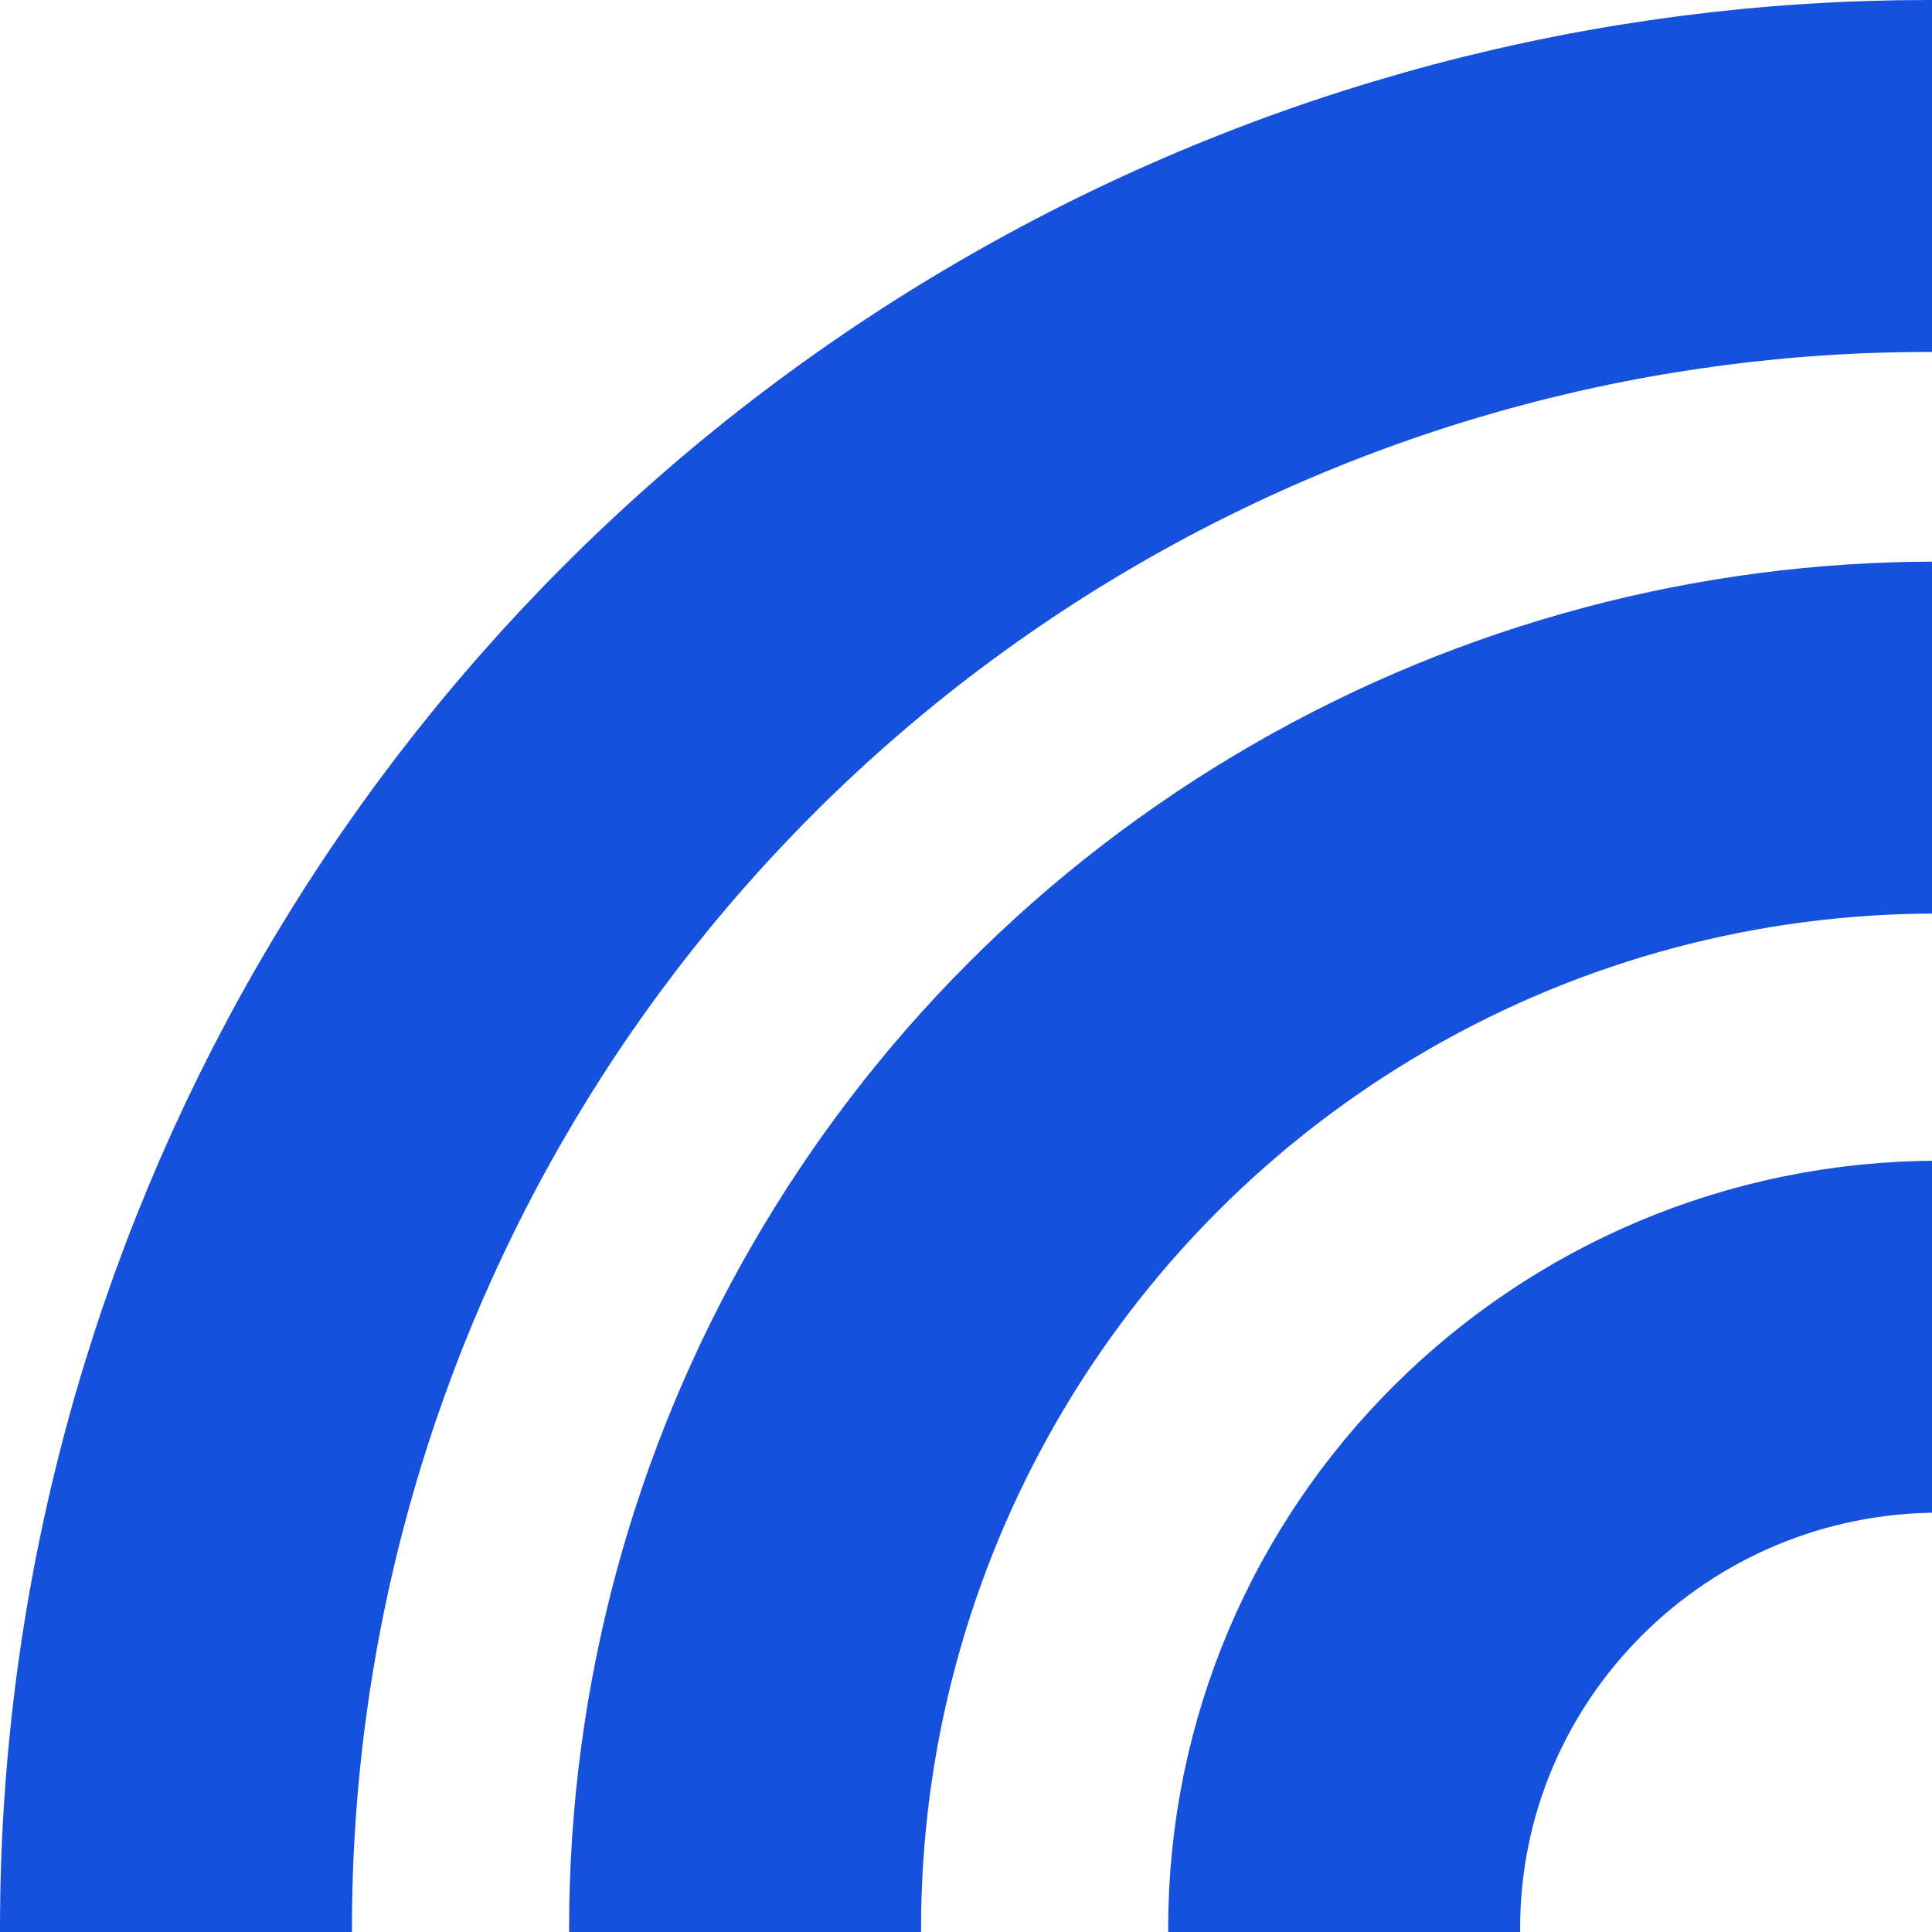 <?xml version="1.0" encoding="UTF-8"?> <svg xmlns="http://www.w3.org/2000/svg" width="258" height="258" viewBox="0 0 258 258" fill="none"><path d="M259 178.5C303.015 178.5 338.5 213.977 338.5 257.5C338.5 301.023 303.015 336.5 259 336.5C214.985 336.5 179.5 301.023 179.5 257.5C179.5 213.977 214.985 178.5 259 178.5Z" stroke="#1651DD" stroke-width="47"></path><circle cx="258.5" cy="257.5" r="159" stroke="#1651DD" stroke-width="47"></circle><circle cx="257.5" cy="257.5" r="234" stroke="#1651DD" stroke-width="47"></circle></svg> 
